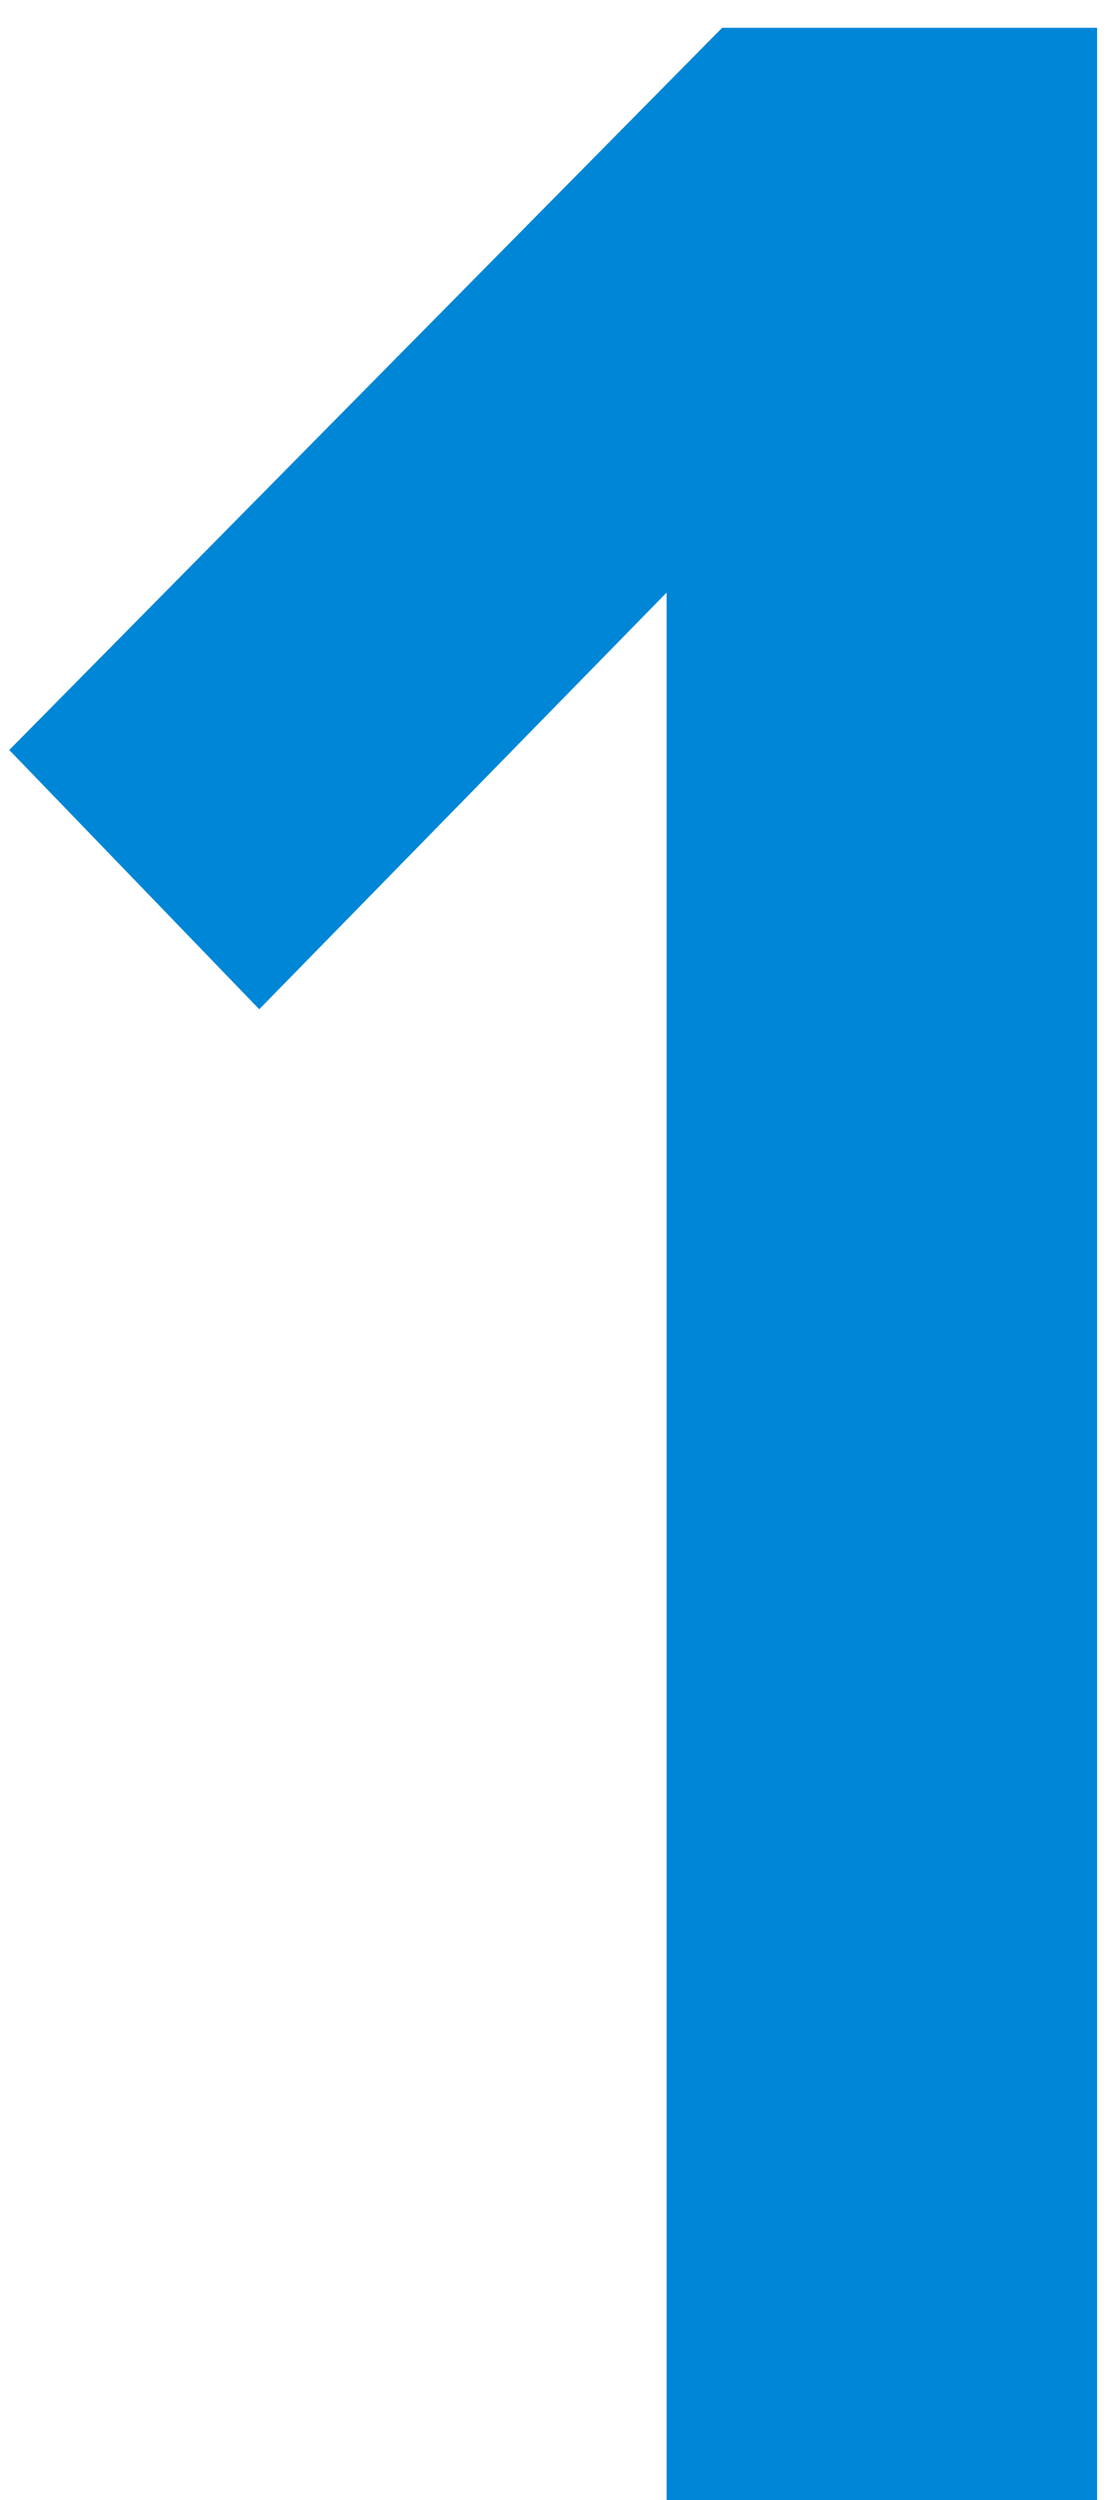 <svg xmlns="http://www.w3.org/2000/svg" xmlns:xlink="http://www.w3.org/1999/xlink" id="Layer_1" x="0px" y="0px" viewBox="0 0 24 54" style="enable-background:new 0 0 24 54;" xml:space="preserve"> <style type="text/css"> .st0{fill:#0086D6;} </style> <title>1</title> <desc>Created with Sketch.</desc> <polygon id="_x31_" class="st0" points="23.7,54 23.7,0.6 15.6,0.6 0.2,16.2 5.6,21.8 14.4,12.8 14.4,54 "></polygon> </svg>